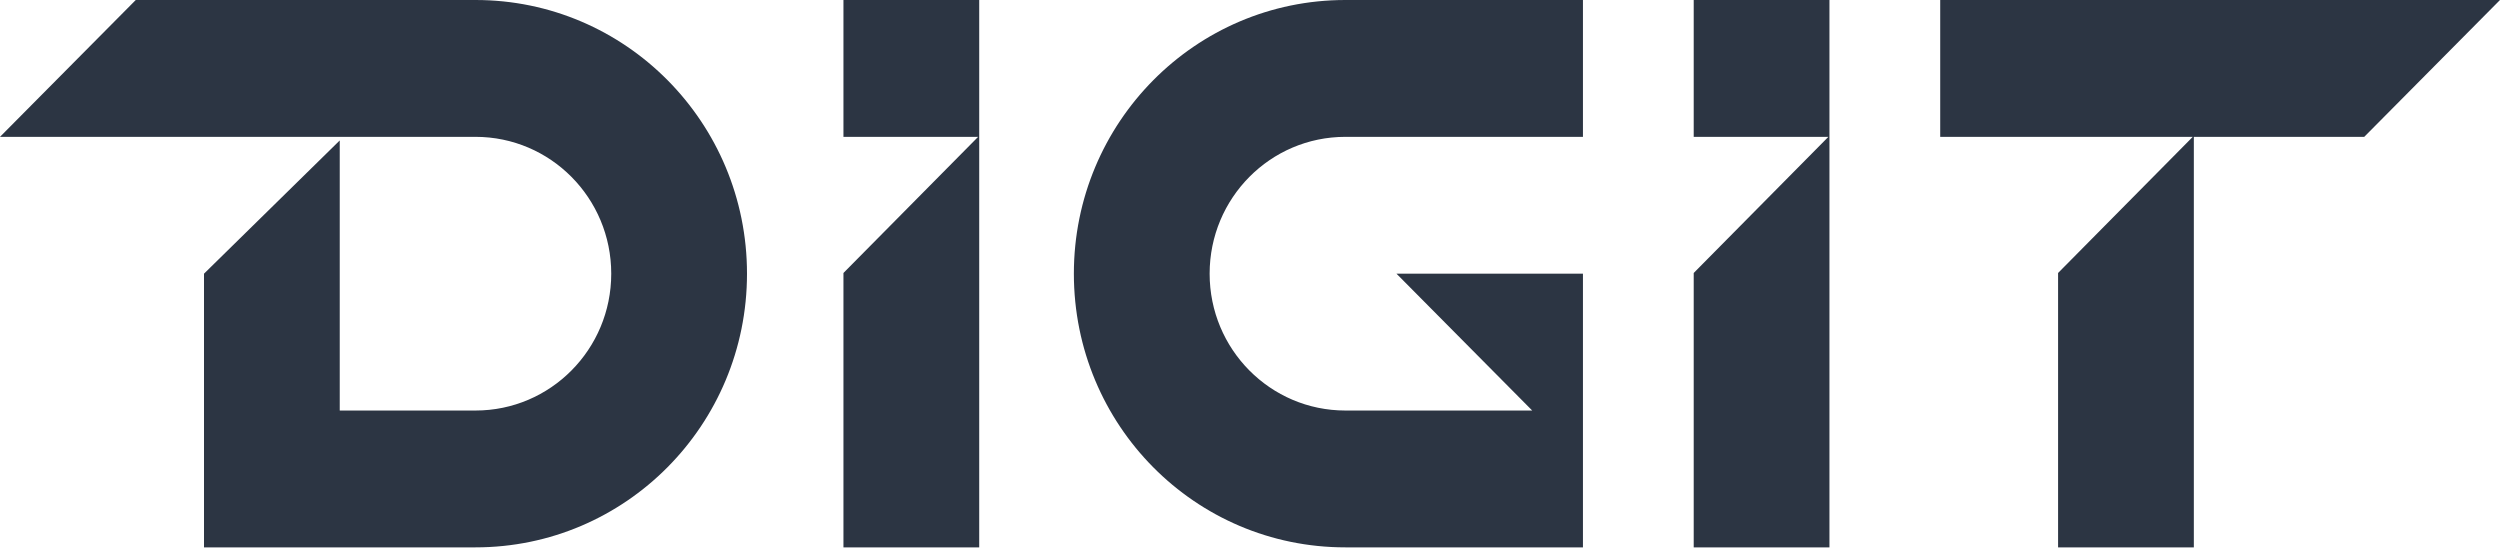 <?xml version="1.0" encoding="UTF-8"?>
<svg xmlns="http://www.w3.org/2000/svg" width="95" height="21" viewBox="0 0 95 21" fill="none">
  <path d="M89.841 5.2H83.393H73.728V0H95L89.841 5.2ZM78.207 20.8V10.373L83.366 5.159V20.8H78.207ZM64.361 10.373L69.519 5.159V20.8H64.361V10.373ZM64.361 0H69.519V5.2H64.361V0ZM40.807 10.4C40.807 4.653 45.423 0 51.125 0H60.152V5.2H51.125C48.274 5.2 45.966 7.526 45.966 10.4C45.966 13.274 48.274 15.6 51.125 15.6H58.224L53.066 10.4H60.152V20.8H51.125C45.409 20.8 40.807 16.148 40.807 10.4ZM32.051 10.373L37.21 5.159V20.8H32.051V10.373ZM32.051 0H37.21V5.2H32.051V0ZM18.069 20.8H7.752V10.4L12.91 5.337V15.6H18.069C20.919 15.6 23.227 13.274 23.227 10.4C23.227 7.526 20.919 5.2 18.069 5.2H0L5.159 0H18.069C23.77 0 28.386 4.653 28.386 10.4C28.386 16.148 23.77 20.8 18.069 20.8Z" fill="#2C3543"></path>
</svg>
